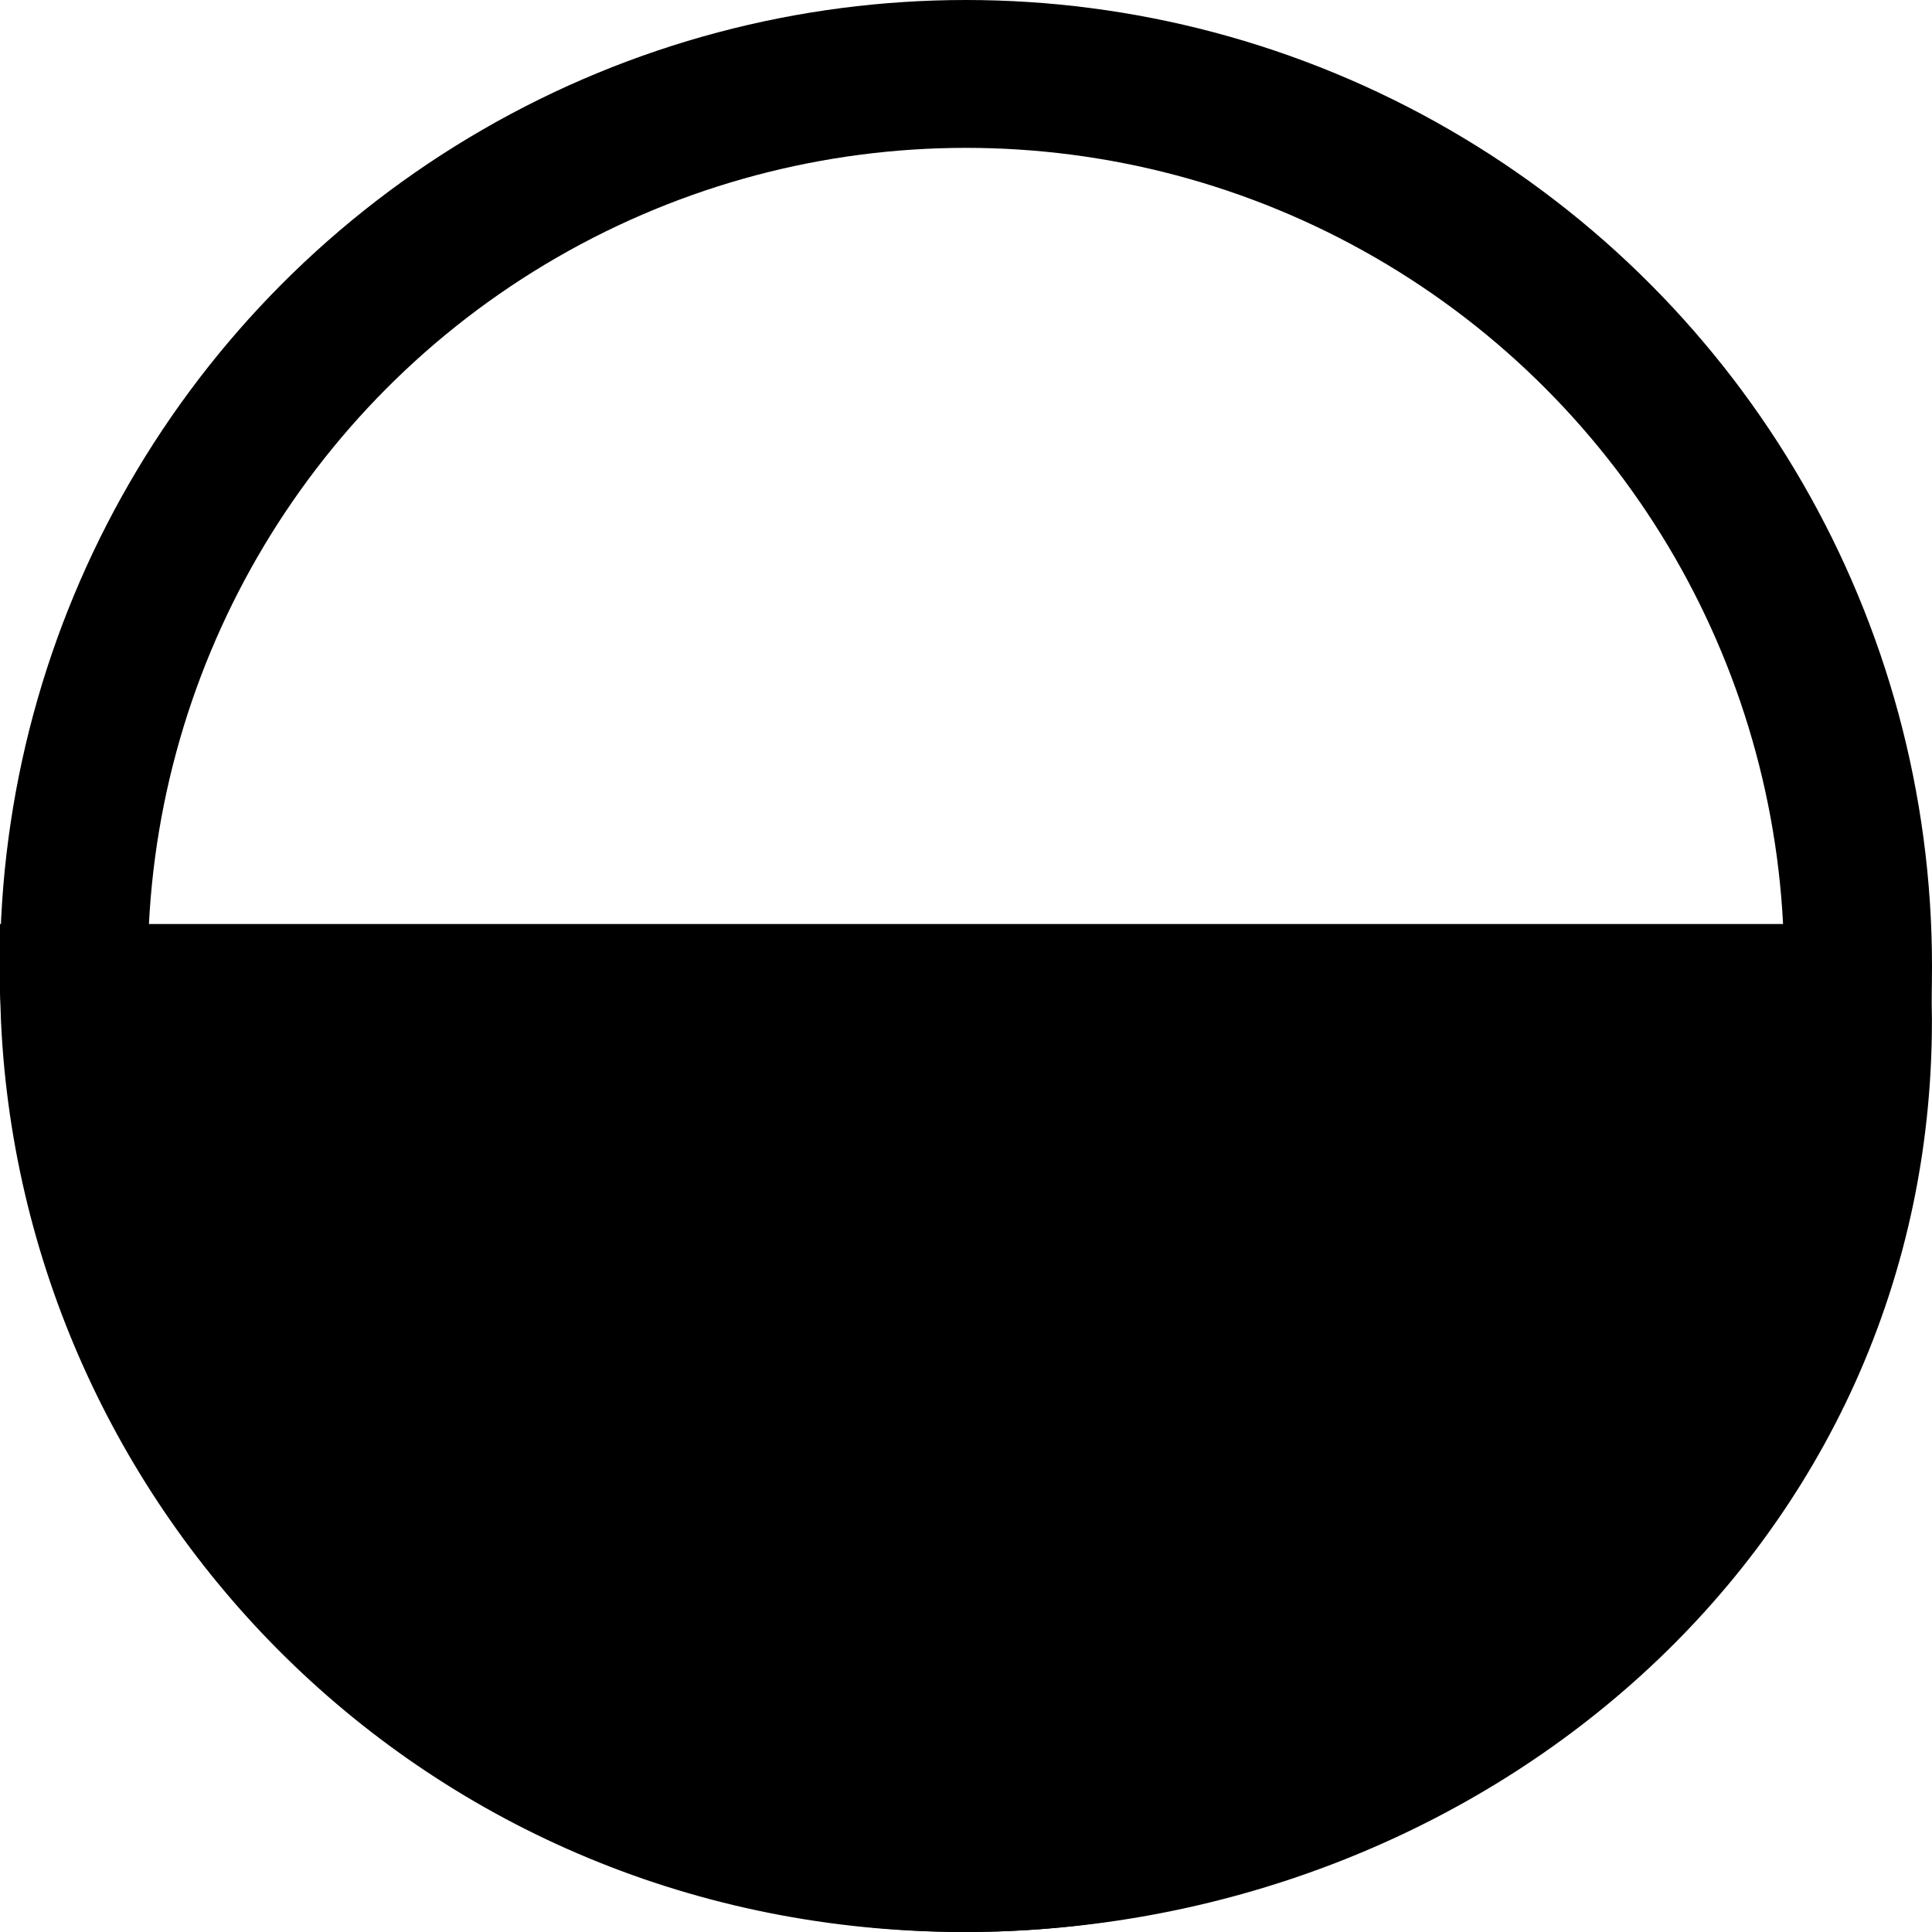 <svg width="256" height="256" viewBox="0 0 256 256" fill="none" xmlns="http://www.w3.org/2000/svg">
<g clip-path="url(#clip0_221_3)">
<circle cx="128" cy="128" r="118.204" transform="rotate(-180 128 128)" stroke="black" stroke-width="19.592"/>
<path d="M11.201 133.565L244.848 133.565C245.831 198.984 189.902 244.87 127.768 244.87C62.337 244.87 13.299 193.623 11.201 133.565Z" fill="black" stroke="black" stroke-width="22.261"/>
</g>
<defs>
<clipPath id="clip0_221_3">
<rect width="256" height="256" fill="white"/>
</clipPath>
</defs>
</svg>
